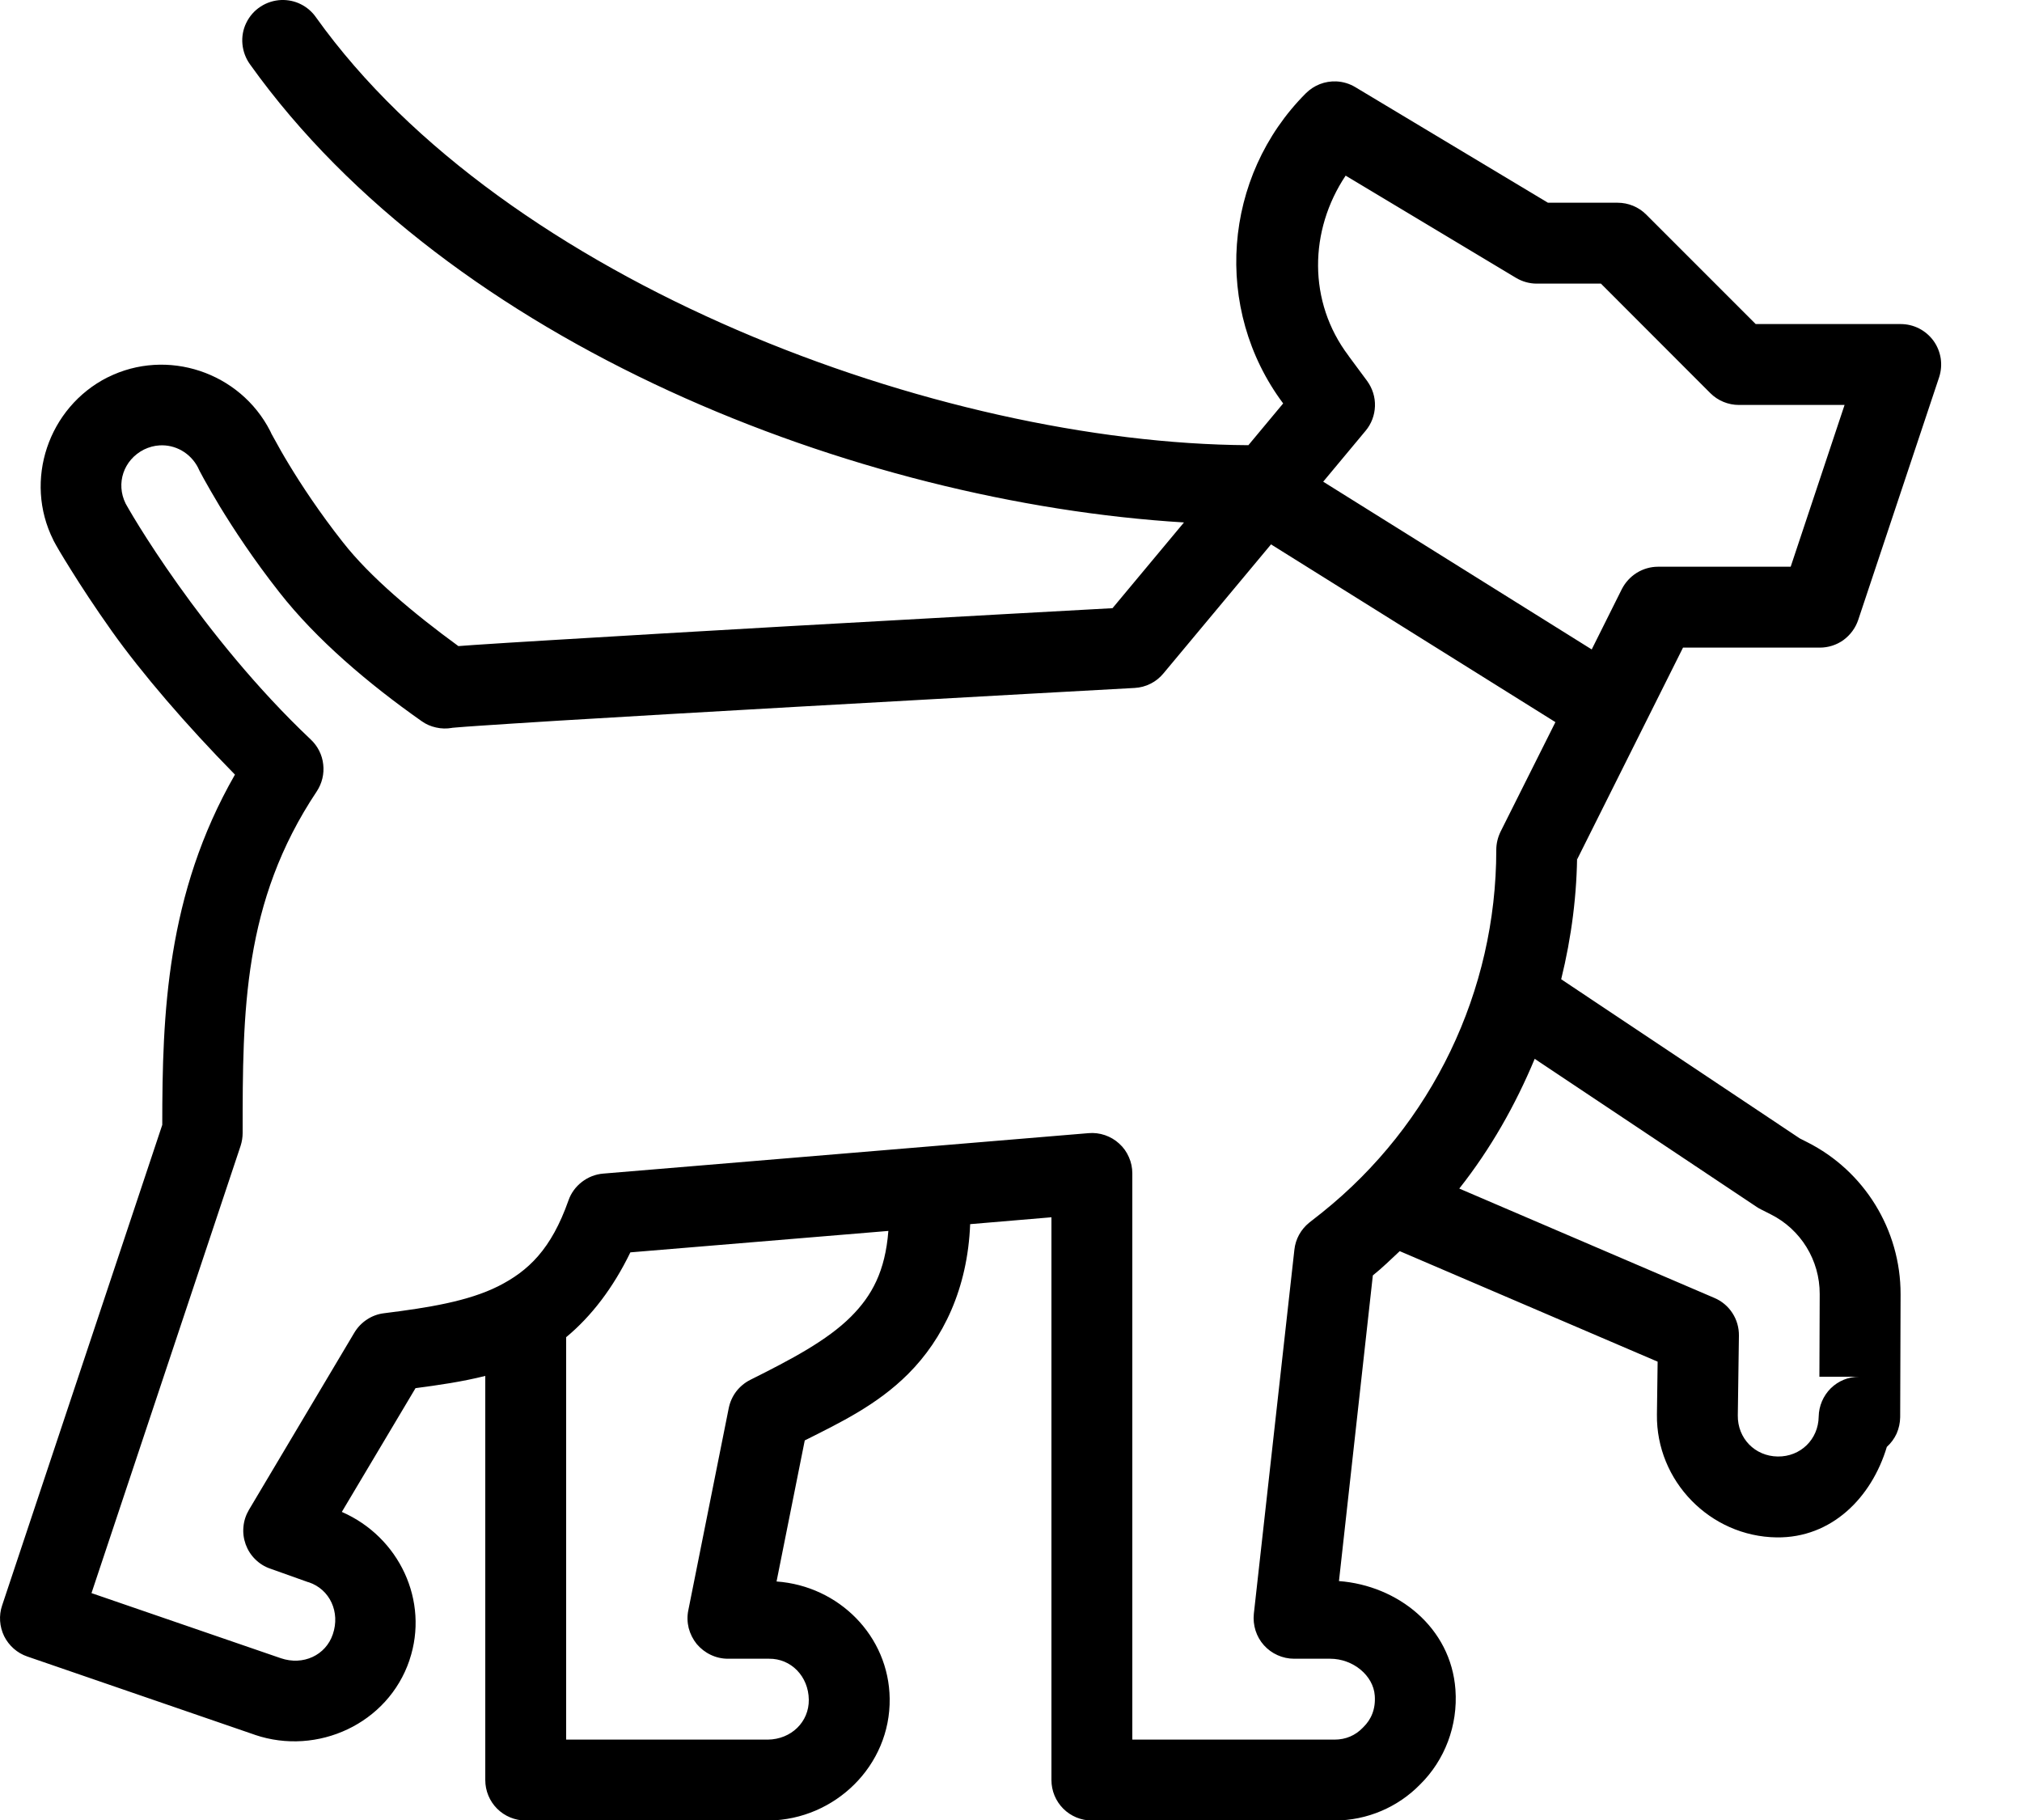 <?xml version="1.0" encoding="UTF-8"?> <svg xmlns="http://www.w3.org/2000/svg" width="20" height="18" viewBox="0 0 20 18" fill="none"><path d="M2.783 0C2.71 0.003 2.639 0.025 2.578 0.065C2.517 0.104 2.468 0.16 2.436 0.226C2.404 0.291 2.391 0.364 2.398 0.437C2.405 0.51 2.431 0.579 2.474 0.638C4.453 3.407 8.473 4.97 11.711 5.167L11.004 6.015C10.844 6.024 9.408 6.102 7.803 6.193C6.957 6.241 6.109 6.291 5.467 6.33C5.147 6.349 4.877 6.366 4.685 6.379C4.622 6.383 4.58 6.387 4.534 6.39C4.095 6.07 3.657 5.703 3.392 5.363C3.391 5.362 3.391 5.362 3.391 5.362C3.161 5.07 2.98 4.795 2.858 4.593C2.797 4.493 2.751 4.41 2.72 4.353C2.704 4.325 2.692 4.304 2.685 4.29C2.684 4.287 2.683 4.285 2.682 4.283C2.682 4.283 2.682 4.282 2.681 4.282C2.681 4.281 2.68 4.28 2.68 4.279V4.278C2.679 4.276 2.679 4.276 2.679 4.277C2.677 4.272 2.675 4.268 2.673 4.264C2.375 3.68 1.652 3.438 1.065 3.732C1.065 3.732 1.065 3.732 1.064 3.732C0.477 4.029 0.233 4.753 0.527 5.34C0.528 5.342 0.529 5.345 0.53 5.347C0.559 5.402 0.605 5.481 0.702 5.636C0.799 5.792 0.935 6.001 1.106 6.242C1.401 6.657 1.843 7.172 2.324 7.661C1.645 8.845 1.605 10.032 1.605 11.125L0.021 15.878C-0.013 15.978 -0.005 16.087 0.041 16.182C0.088 16.276 0.17 16.349 0.27 16.383L2.52 17.157C2.521 17.157 2.521 17.158 2.522 17.158C3.139 17.367 3.837 17.049 4.05 16.42V16.419C4.248 15.833 3.948 15.2 3.381 14.953L4.11 13.729C4.337 13.699 4.569 13.666 4.8 13.608V17.605C4.8 17.711 4.842 17.813 4.917 17.888C4.992 17.963 5.094 18.005 5.2 18.005H7.6C7.602 18.005 7.604 18.005 7.606 18.005C8.257 17.996 8.809 17.464 8.8 16.799C8.792 16.181 8.298 15.685 7.681 15.641L7.96 14.246C8.308 14.071 8.675 13.896 8.983 13.588C9.328 13.243 9.571 12.745 9.596 12.107L10.4 12.039V17.605C10.4 17.711 10.442 17.813 10.517 17.888C10.592 17.963 10.694 18.005 10.8 18.005H13.2C13.525 18.005 13.829 17.871 14.046 17.649C14.29 17.409 14.422 17.066 14.396 16.71C14.351 16.094 13.825 15.681 13.244 15.637L13.579 12.614C13.673 12.539 13.758 12.455 13.845 12.374L16.396 13.467L16.389 13.989C16.38 14.647 16.915 15.196 17.573 15.205C18.118 15.212 18.513 14.81 18.663 14.31C18.704 14.273 18.737 14.228 18.76 14.178C18.782 14.127 18.794 14.073 18.795 14.017L18.799 12.808C18.799 12.808 18.799 12.807 18.799 12.807V12.801V12.8C18.8 12.164 18.441 11.58 17.873 11.295L17.871 11.294L17.802 11.259L15.442 9.685C15.544 9.27 15.6 8.842 15.6 8.406V8.499L16.647 6.405H18C18.084 6.405 18.166 6.379 18.234 6.33C18.302 6.28 18.353 6.211 18.38 6.131L19.18 3.732C19.2 3.671 19.205 3.607 19.196 3.545C19.186 3.482 19.162 3.422 19.125 3.371C19.088 3.32 19.039 3.278 18.983 3.249C18.926 3.22 18.864 3.205 18.8 3.205H17.366L16.283 2.122C16.208 2.047 16.106 2.005 16 2.005H15.311L13.406 0.862C13.348 0.827 13.283 0.808 13.217 0.805C13.161 0.803 13.106 0.812 13.055 0.832C13.003 0.852 12.957 0.883 12.917 0.922C12.094 1.745 11.995 3.057 12.692 3.99L12.348 4.403C9.284 4.386 4.996 2.79 3.126 0.172C3.088 0.117 3.036 0.072 2.976 0.042C2.917 0.012 2.85 -0.002 2.783 0ZM13.31 1.737L14.995 2.748C15.057 2.785 15.128 2.805 15.2 2.805H15.835L16.917 3.888C16.992 3.963 17.094 4.005 17.2 4.005H18.245L17.712 5.605H16.4C16.326 5.605 16.253 5.626 16.19 5.665C16.127 5.704 16.076 5.76 16.042 5.826L15.744 6.423L13.088 4.764L13.507 4.261C13.565 4.192 13.597 4.106 13.6 4.017C13.603 3.927 13.575 3.84 13.522 3.767L13.342 3.524C13.341 3.522 13.34 3.521 13.339 3.519C12.934 2.984 12.949 2.277 13.31 1.737ZM1.577 4.405C1.731 4.395 1.883 4.477 1.96 4.627C1.96 4.628 1.961 4.629 1.961 4.63C1.965 4.638 1.969 4.646 1.974 4.657C1.985 4.677 1.999 4.704 2.017 4.737C2.054 4.804 2.107 4.896 2.174 5.008C2.31 5.231 2.507 5.532 2.761 5.855C3.129 6.326 3.648 6.765 4.17 7.132C4.213 7.163 4.262 7.184 4.313 7.195C4.365 7.207 4.418 7.208 4.47 7.199C4.47 7.199 4.473 7.198 4.474 7.198C4.484 7.197 4.499 7.196 4.521 7.194C4.571 7.19 4.645 7.184 4.739 7.178C4.928 7.165 5.196 7.148 5.516 7.128C6.155 7.089 7.003 7.04 7.849 6.992C9.54 6.896 11.222 6.804 11.222 6.804C11.277 6.801 11.331 6.787 11.38 6.762C11.429 6.738 11.472 6.703 11.507 6.661L12.572 5.384L15.385 7.142L14.842 8.226C14.815 8.282 14.8 8.343 14.8 8.405V8.406C14.8 9.801 14.166 11.12 13.077 11.992L12.95 12.092C12.867 12.159 12.814 12.255 12.803 12.36L12.402 15.96C12.396 16.016 12.402 16.073 12.419 16.127C12.436 16.18 12.464 16.23 12.502 16.272C12.54 16.314 12.585 16.347 12.637 16.37C12.688 16.393 12.744 16.405 12.8 16.405H13.156C13.385 16.405 13.584 16.572 13.598 16.769C13.608 16.902 13.563 17.006 13.485 17.082C13.482 17.085 13.48 17.087 13.477 17.09C13.407 17.162 13.313 17.205 13.2 17.205H11.2V11.605C11.2 11.55 11.189 11.495 11.166 11.444C11.144 11.393 11.112 11.348 11.071 11.311C11.03 11.273 10.982 11.245 10.93 11.227C10.877 11.209 10.822 11.202 10.767 11.207L5.967 11.607C5.89 11.613 5.817 11.642 5.756 11.689C5.695 11.736 5.648 11.799 5.623 11.872C5.452 12.357 5.225 12.571 4.928 12.721C4.63 12.87 4.239 12.933 3.799 12.988C3.739 12.995 3.681 13.016 3.63 13.05C3.579 13.083 3.536 13.128 3.505 13.18L2.462 14.933C2.432 14.984 2.413 15.041 2.408 15.1C2.402 15.159 2.41 15.218 2.43 15.274C2.45 15.329 2.482 15.38 2.524 15.421C2.566 15.463 2.617 15.495 2.673 15.514L3.049 15.648C3.051 15.648 3.053 15.649 3.055 15.649C3.262 15.719 3.367 15.943 3.292 16.163C3.222 16.371 2.998 16.475 2.778 16.4L0.905 15.756L2.38 11.332C2.393 11.291 2.4 11.248 2.4 11.205C2.4 10.005 2.401 8.924 3.133 7.827C3.185 7.748 3.208 7.654 3.197 7.56C3.187 7.466 3.143 7.379 3.074 7.314C2.536 6.806 2.081 6.232 1.759 5.779C1.598 5.553 1.47 5.356 1.381 5.213C1.293 5.072 1.235 4.967 1.242 4.979C1.145 4.782 1.221 4.549 1.424 4.446C1.474 4.422 1.525 4.408 1.577 4.405ZM15.18 10.472L17.378 11.938C17.392 11.947 17.405 11.955 17.42 11.962L17.511 12.008C17.512 12.008 17.512 12.009 17.513 12.009C17.812 12.158 18 12.464 17.999 12.798C17.999 12.798 17.999 12.799 17.999 12.8V12.806L17.996 13.616H18.389C18.284 13.616 18.183 13.657 18.108 13.731C18.034 13.805 17.991 13.905 17.989 14.01C17.986 14.236 17.809 14.408 17.584 14.405C17.358 14.402 17.186 14.225 17.189 13.999L17.2 13.21C17.201 13.131 17.179 13.053 17.136 12.987C17.093 12.92 17.031 12.868 16.958 12.837L14.434 11.755C14.743 11.364 14.989 10.93 15.18 10.472ZM8.787 12.174C8.756 12.572 8.625 12.814 8.417 13.022C8.18 13.259 7.821 13.447 7.421 13.647C7.367 13.674 7.319 13.714 7.282 13.762C7.245 13.811 7.22 13.867 7.208 13.927L6.808 15.927C6.796 15.985 6.798 16.045 6.812 16.102C6.827 16.159 6.854 16.213 6.891 16.259C6.929 16.304 6.976 16.341 7.029 16.366C7.083 16.392 7.141 16.405 7.2 16.405H7.6C7.602 16.405 7.604 16.405 7.606 16.405C7.824 16.402 7.997 16.579 8 16.81C8.003 17.029 7.827 17.202 7.595 17.205H5.6V13.225C5.85 13.018 6.066 12.735 6.235 12.386L8.787 12.174Z" fill="black"></path></svg> 
